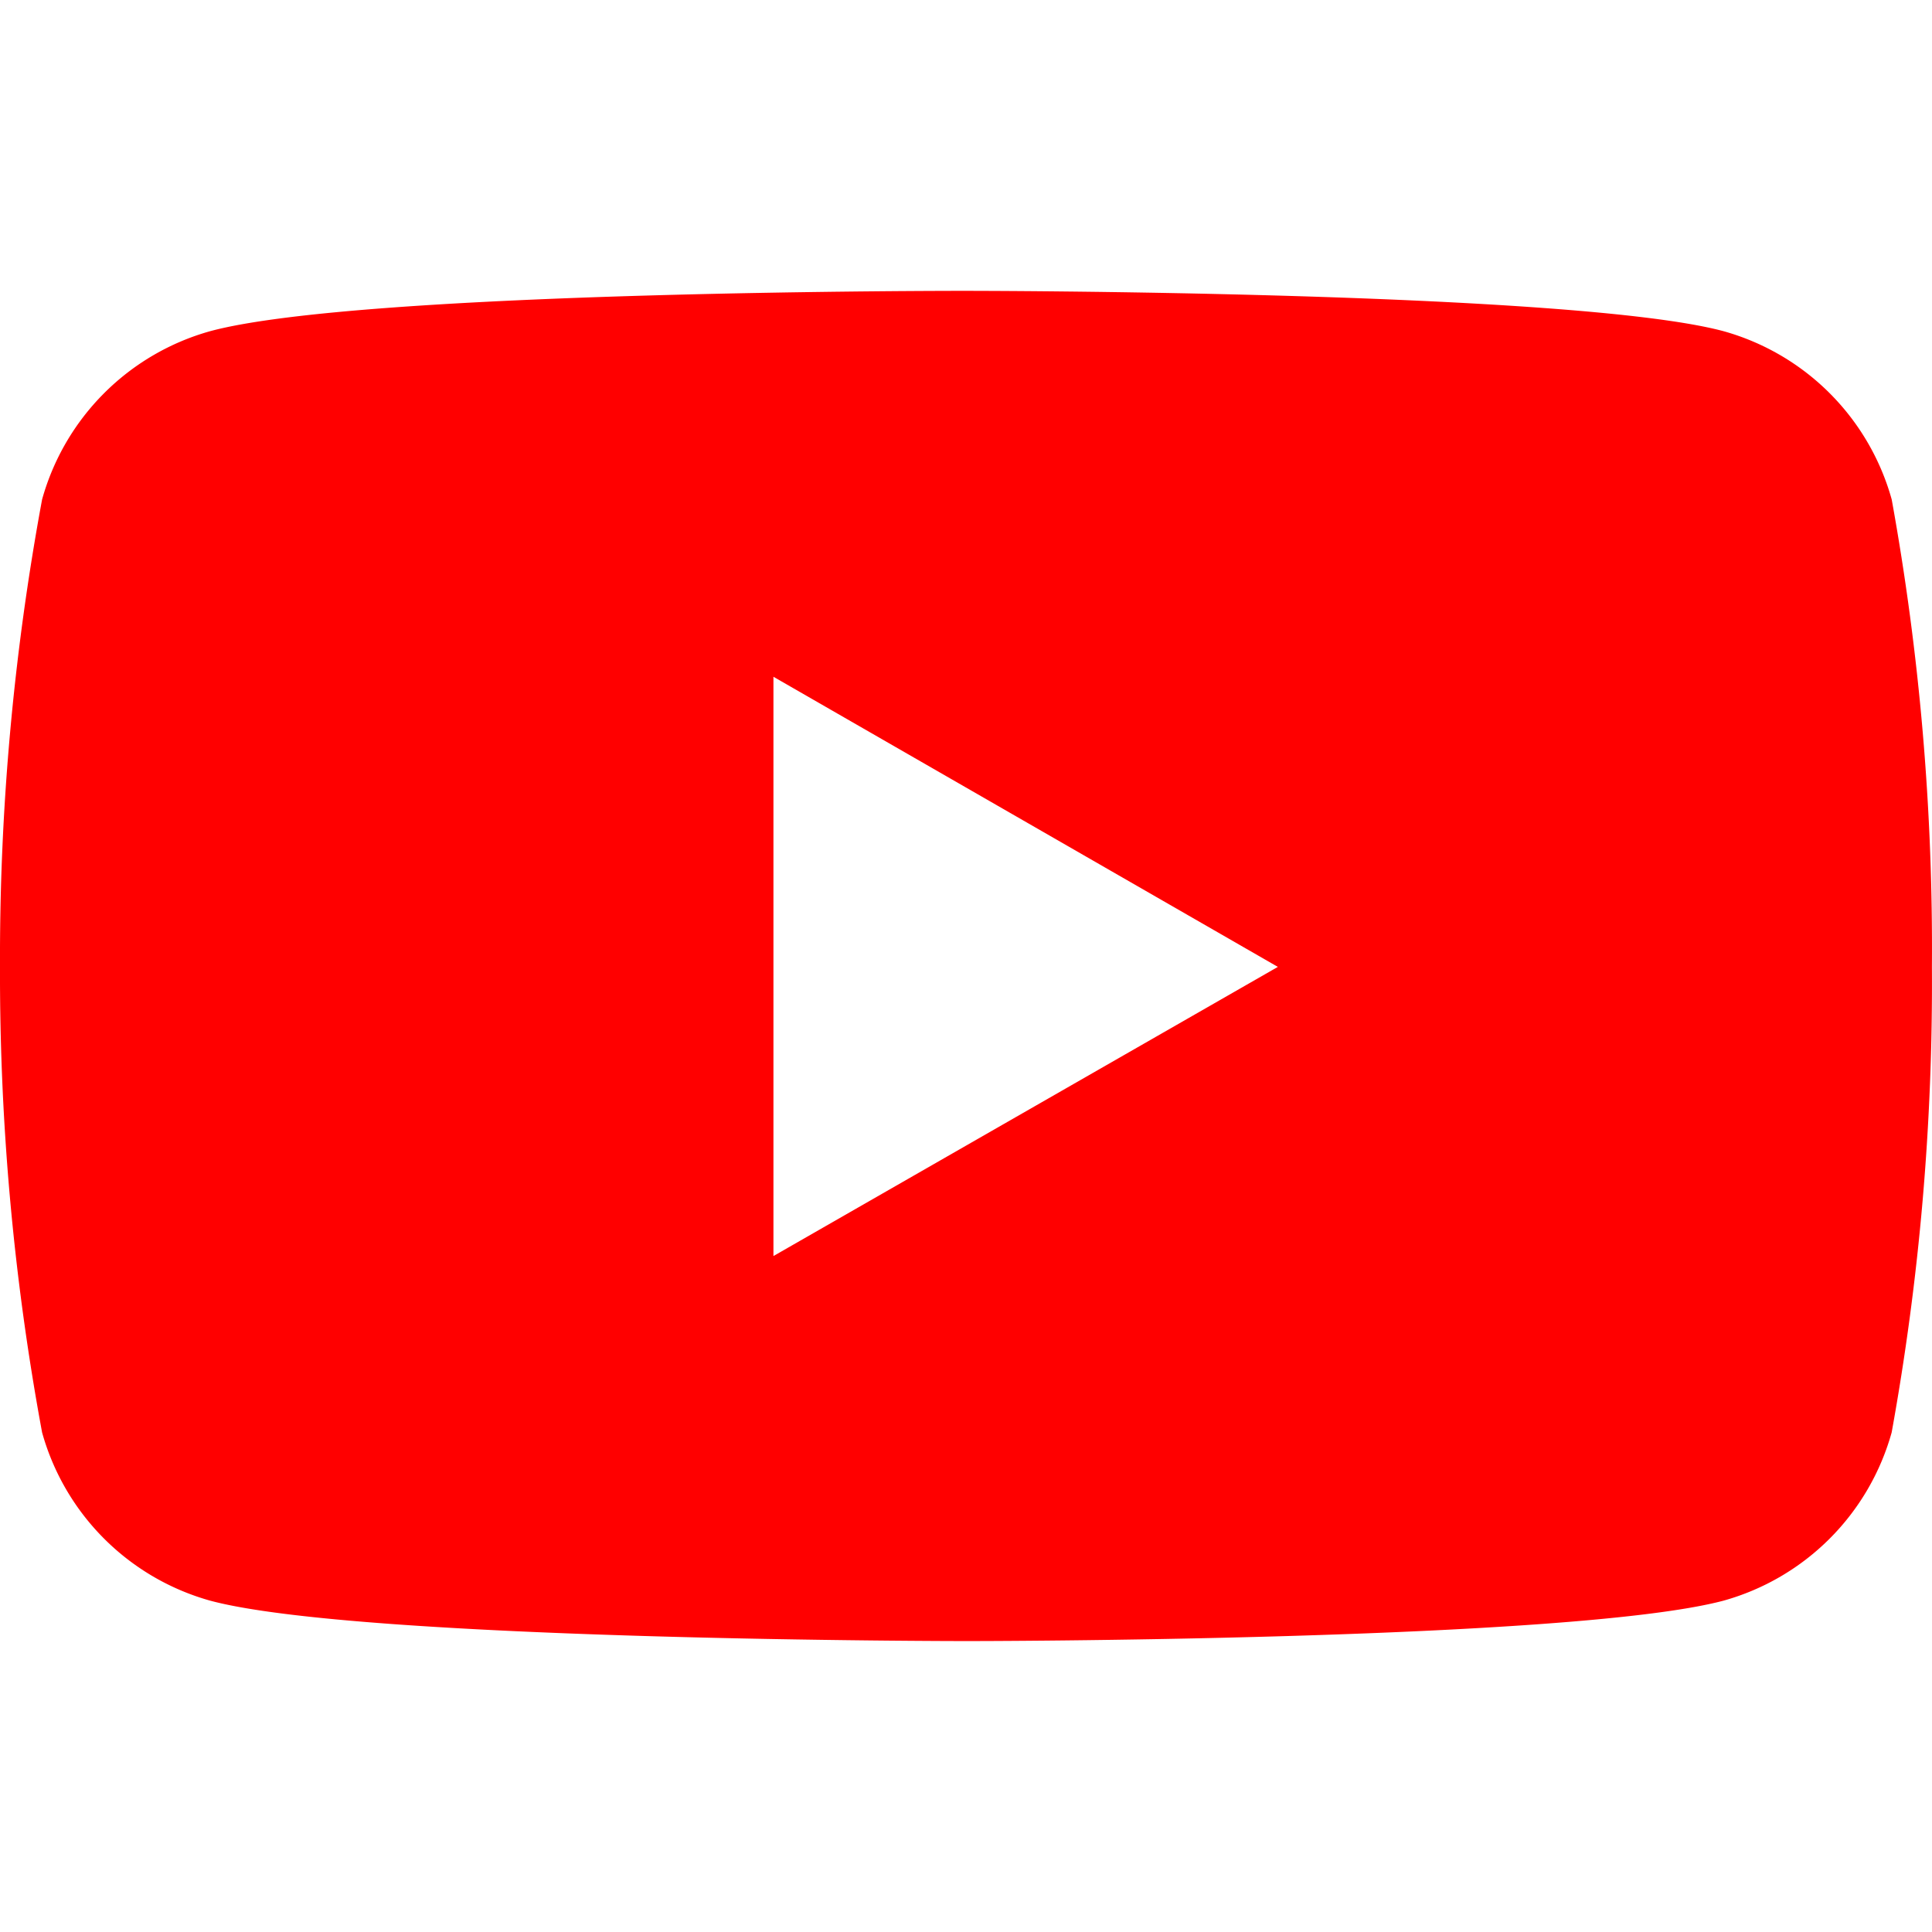 <svg viewBox="0 0 24 24" xmlns="http://www.w3.org/2000/svg"><path d="m23.499 6.203a3.008 3.008 0 0 0 -2.089-2.089c-1.87-.501-9.4-.501-9.4-.501s-7.509-.01-9.399.501a3.008 3.008 0 0 0 -2.088 2.09 31.258 31.26 0 0 0 -.523 5.806 31.258 31.26 0 0 0 .523 5.785 3.008 3.008 0 0 0 2.088 2.089c1.869.502 9.4.502 9.4.502s7.508 0 9.399-.502a3.008 3.008 0 0 0 2.089-2.09 31.258 31.26 0 0 0 .5-5.784 31.258 31.26 0 0 0 -.5-5.808zm-13.891 9.4v-7.196l6.266 3.604z" fill="red"/></svg>